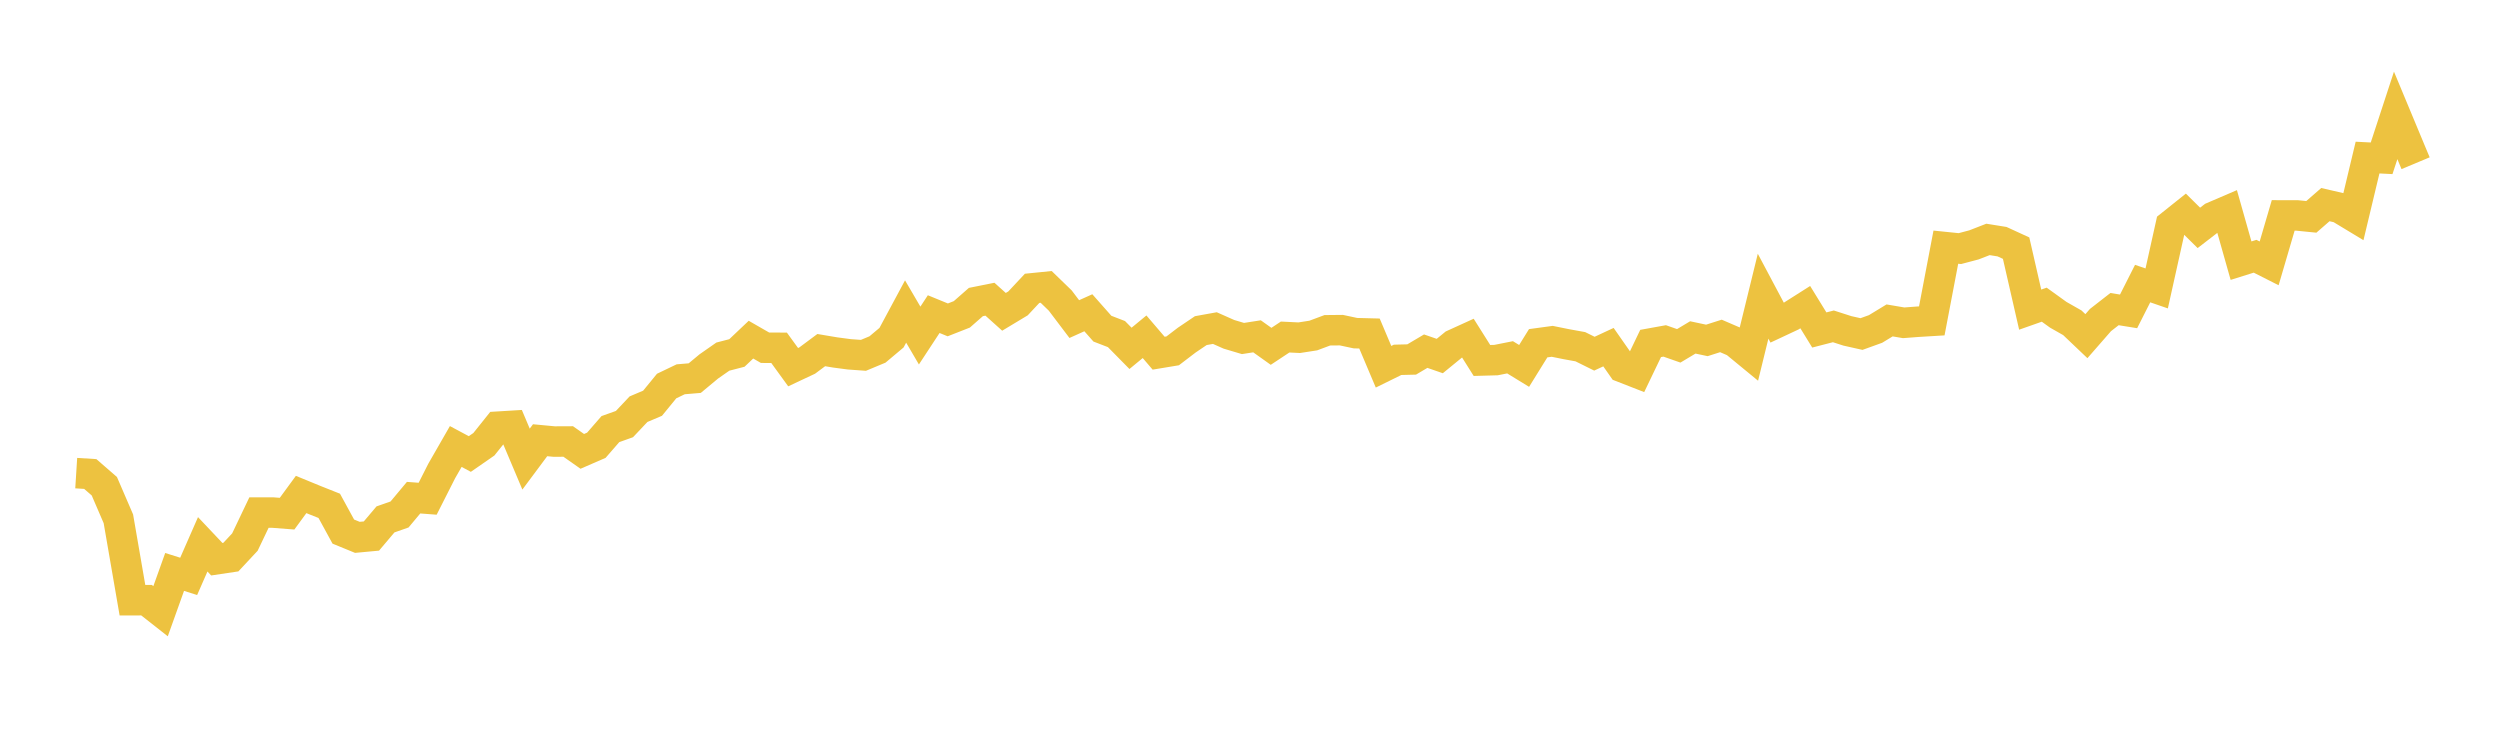 <svg width="164" height="48" xmlns="http://www.w3.org/2000/svg" xmlns:xlink="http://www.w3.org/1999/xlink"><path fill="none" stroke="rgb(237,194,64)" stroke-width="2" d="M5,31.037L5.922,31.095L6.844,31.896L7.766,34.034L8.689,39.374L9.611,39.371L10.533,40.096L11.455,37.519L12.377,37.81L13.299,35.707L14.222,36.684L15.144,36.546L16.066,35.559L16.988,33.626L17.91,33.626L18.832,33.697L19.754,32.438L20.677,32.817L21.599,33.183L22.521,34.872L23.443,35.25L24.365,35.164L25.287,34.073L26.21,33.75L27.132,32.647L28.054,32.717L28.976,30.897L29.898,29.29L30.82,29.783L31.743,29.143L32.665,27.99L33.587,27.934L34.509,30.117L35.431,28.879L36.353,28.966L37.275,28.962L38.198,29.61L39.12,29.209L40.042,28.149L40.964,27.82L41.886,26.843L42.808,26.452L43.731,25.324L44.653,24.882L45.575,24.804L46.497,24.038L47.419,23.394L48.341,23.155L49.263,22.281L50.186,22.811L51.108,22.816L52.03,24.086L52.952,23.653L53.874,22.967L54.796,23.122L55.719,23.244L56.641,23.31L57.563,22.926L58.485,22.151L59.407,20.435L60.329,22.011L61.251,20.606L62.174,20.984L63.096,20.622L64.018,19.813L64.94,19.628L65.862,20.456L66.784,19.901L67.707,18.914L68.629,18.821L69.551,19.714L70.473,20.932L71.395,20.517L72.317,21.56L73.24,21.916L74.162,22.852L75.084,22.091L76.006,23.169L76.928,23.016L77.85,22.312L78.772,21.689L79.695,21.522L80.617,21.931L81.539,22.206L82.461,22.062L83.383,22.719L84.305,22.109L85.228,22.154L86.15,22.011L87.072,21.667L87.994,21.658L88.916,21.855L89.838,21.879L90.76,24.059L91.683,23.605L92.605,23.582L93.527,23.036L94.449,23.356L95.371,22.601L96.293,22.181L97.216,23.647L98.138,23.622L99.06,23.439L99.982,24.004L100.904,22.517L101.826,22.391L102.749,22.578L103.671,22.745L104.593,23.202L105.515,22.773L106.437,24.093L107.359,24.453L108.281,22.531L109.204,22.364L110.126,22.687L111.048,22.135L111.97,22.331L112.892,22.037L113.814,22.435L114.737,23.194L115.659,19.43L116.581,21.165L117.503,20.733L118.425,20.148L119.347,21.647L120.269,21.409L121.192,21.706L122.114,21.913L123.036,21.58L123.958,21.019L124.88,21.176L125.802,21.106L126.725,21.05L127.647,16.214L128.569,16.308L129.491,16.064L130.413,15.706L131.335,15.854L132.257,16.278L133.18,20.312L134.102,19.987L135.024,20.651L135.946,21.175L136.868,22.052L137.79,20.996L138.713,20.277L139.635,20.426L140.557,18.603L141.479,18.921L142.401,14.773L143.323,14.037L144.246,14.948L145.168,14.237L146.09,13.841L147.012,17.099L147.934,16.81L148.856,17.277L149.778,14.132L150.701,14.134L151.623,14.226L152.545,13.423L153.467,13.636L154.389,14.193L155.311,10.337L156.234,10.384L157.156,7.57L158.078,9.784L159,9.398"></path></svg>
